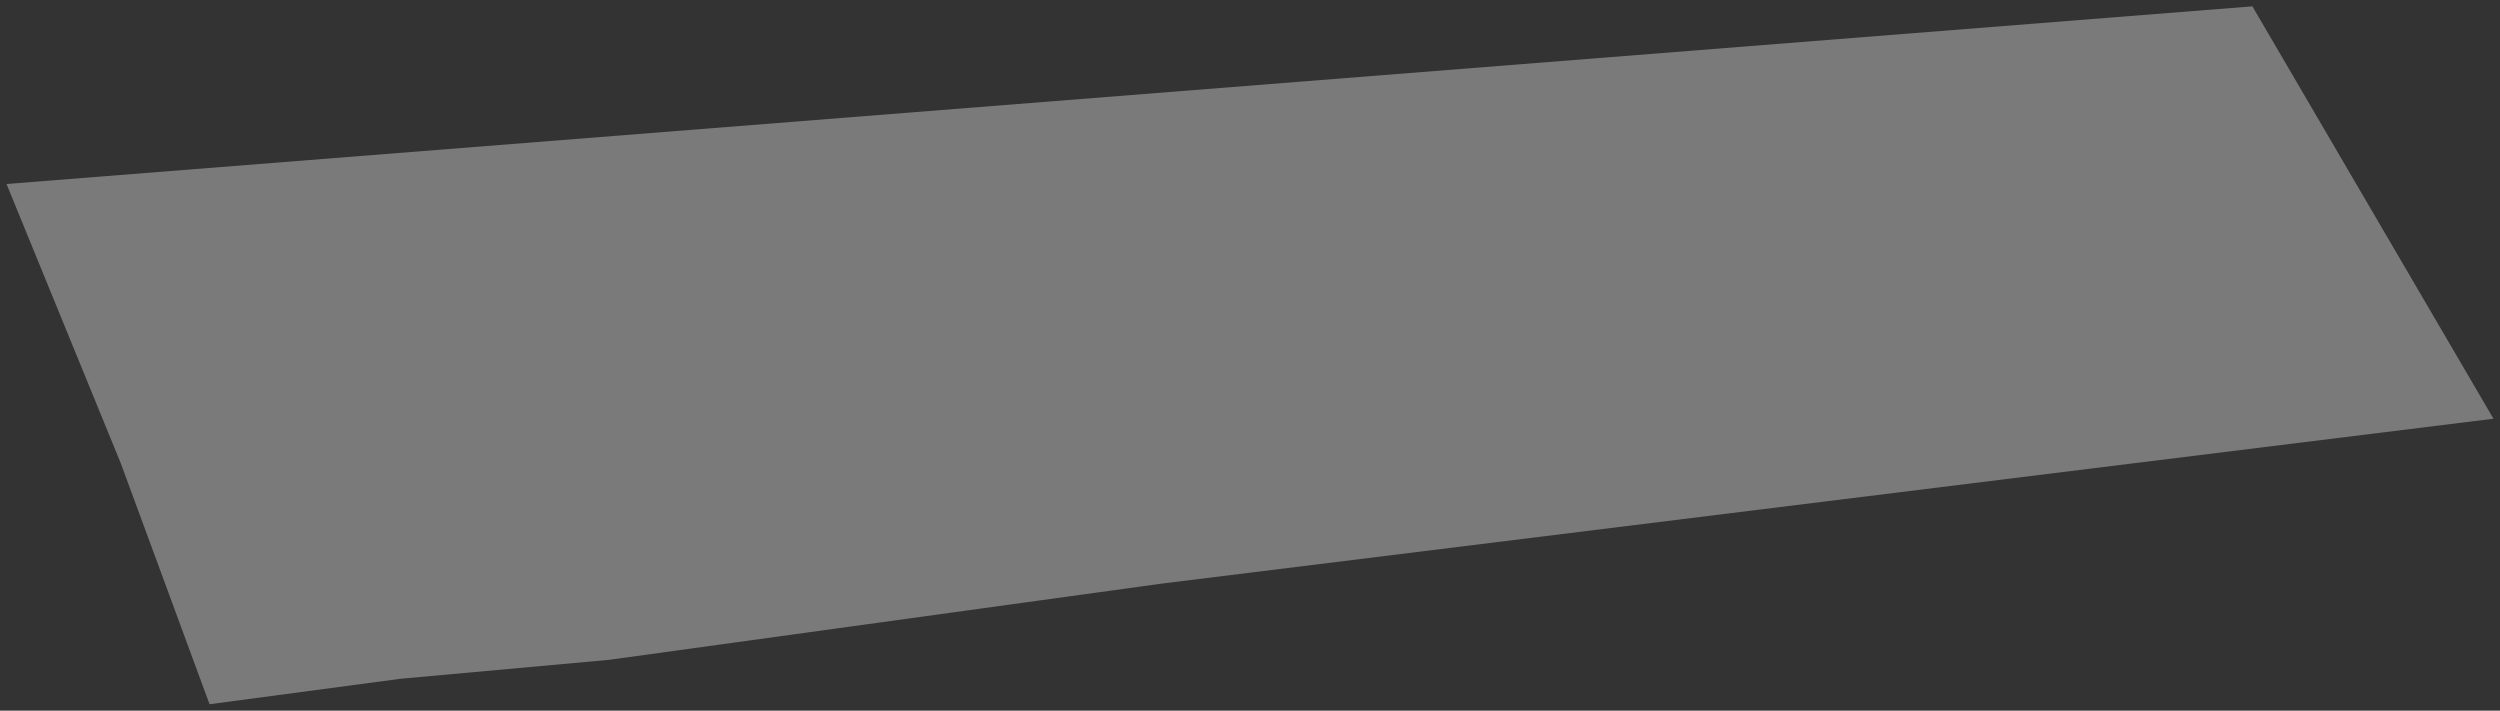 <?xml version="1.0" encoding="UTF-8"?> <svg xmlns="http://www.w3.org/2000/svg" viewBox="0 0 195.00 55.43" data-guides="{&quot;vertical&quot;:[],&quot;horizontal&quot;:[]}"><rect x="0" y="0" width="195.00" height="55.43" fill="#333333" stroke="none"/><defs></defs><path fill="#ffffff" stroke="none" fill-opacity="0.35" stroke-width="1" stroke-opacity="1" id="tSvgaba9f15622" title="Path 2" d="M0.509 14.351C58.902 9.732 117.294 5.114 175.686 0.495C181.955 11.217 188.223 21.938 194.491 32.66C159.851 36.949 125.212 41.238 90.572 45.526C76.221 47.506 61.871 49.485 47.52 51.465C42.077 51.959 36.633 52.454 31.19 52.949C26.241 53.609 21.293 54.269 16.344 54.928C14.035 48.66 11.726 42.392 9.416 36.124C6.447 28.866 3.478 21.608 0.509 14.351Z"></path></svg> 